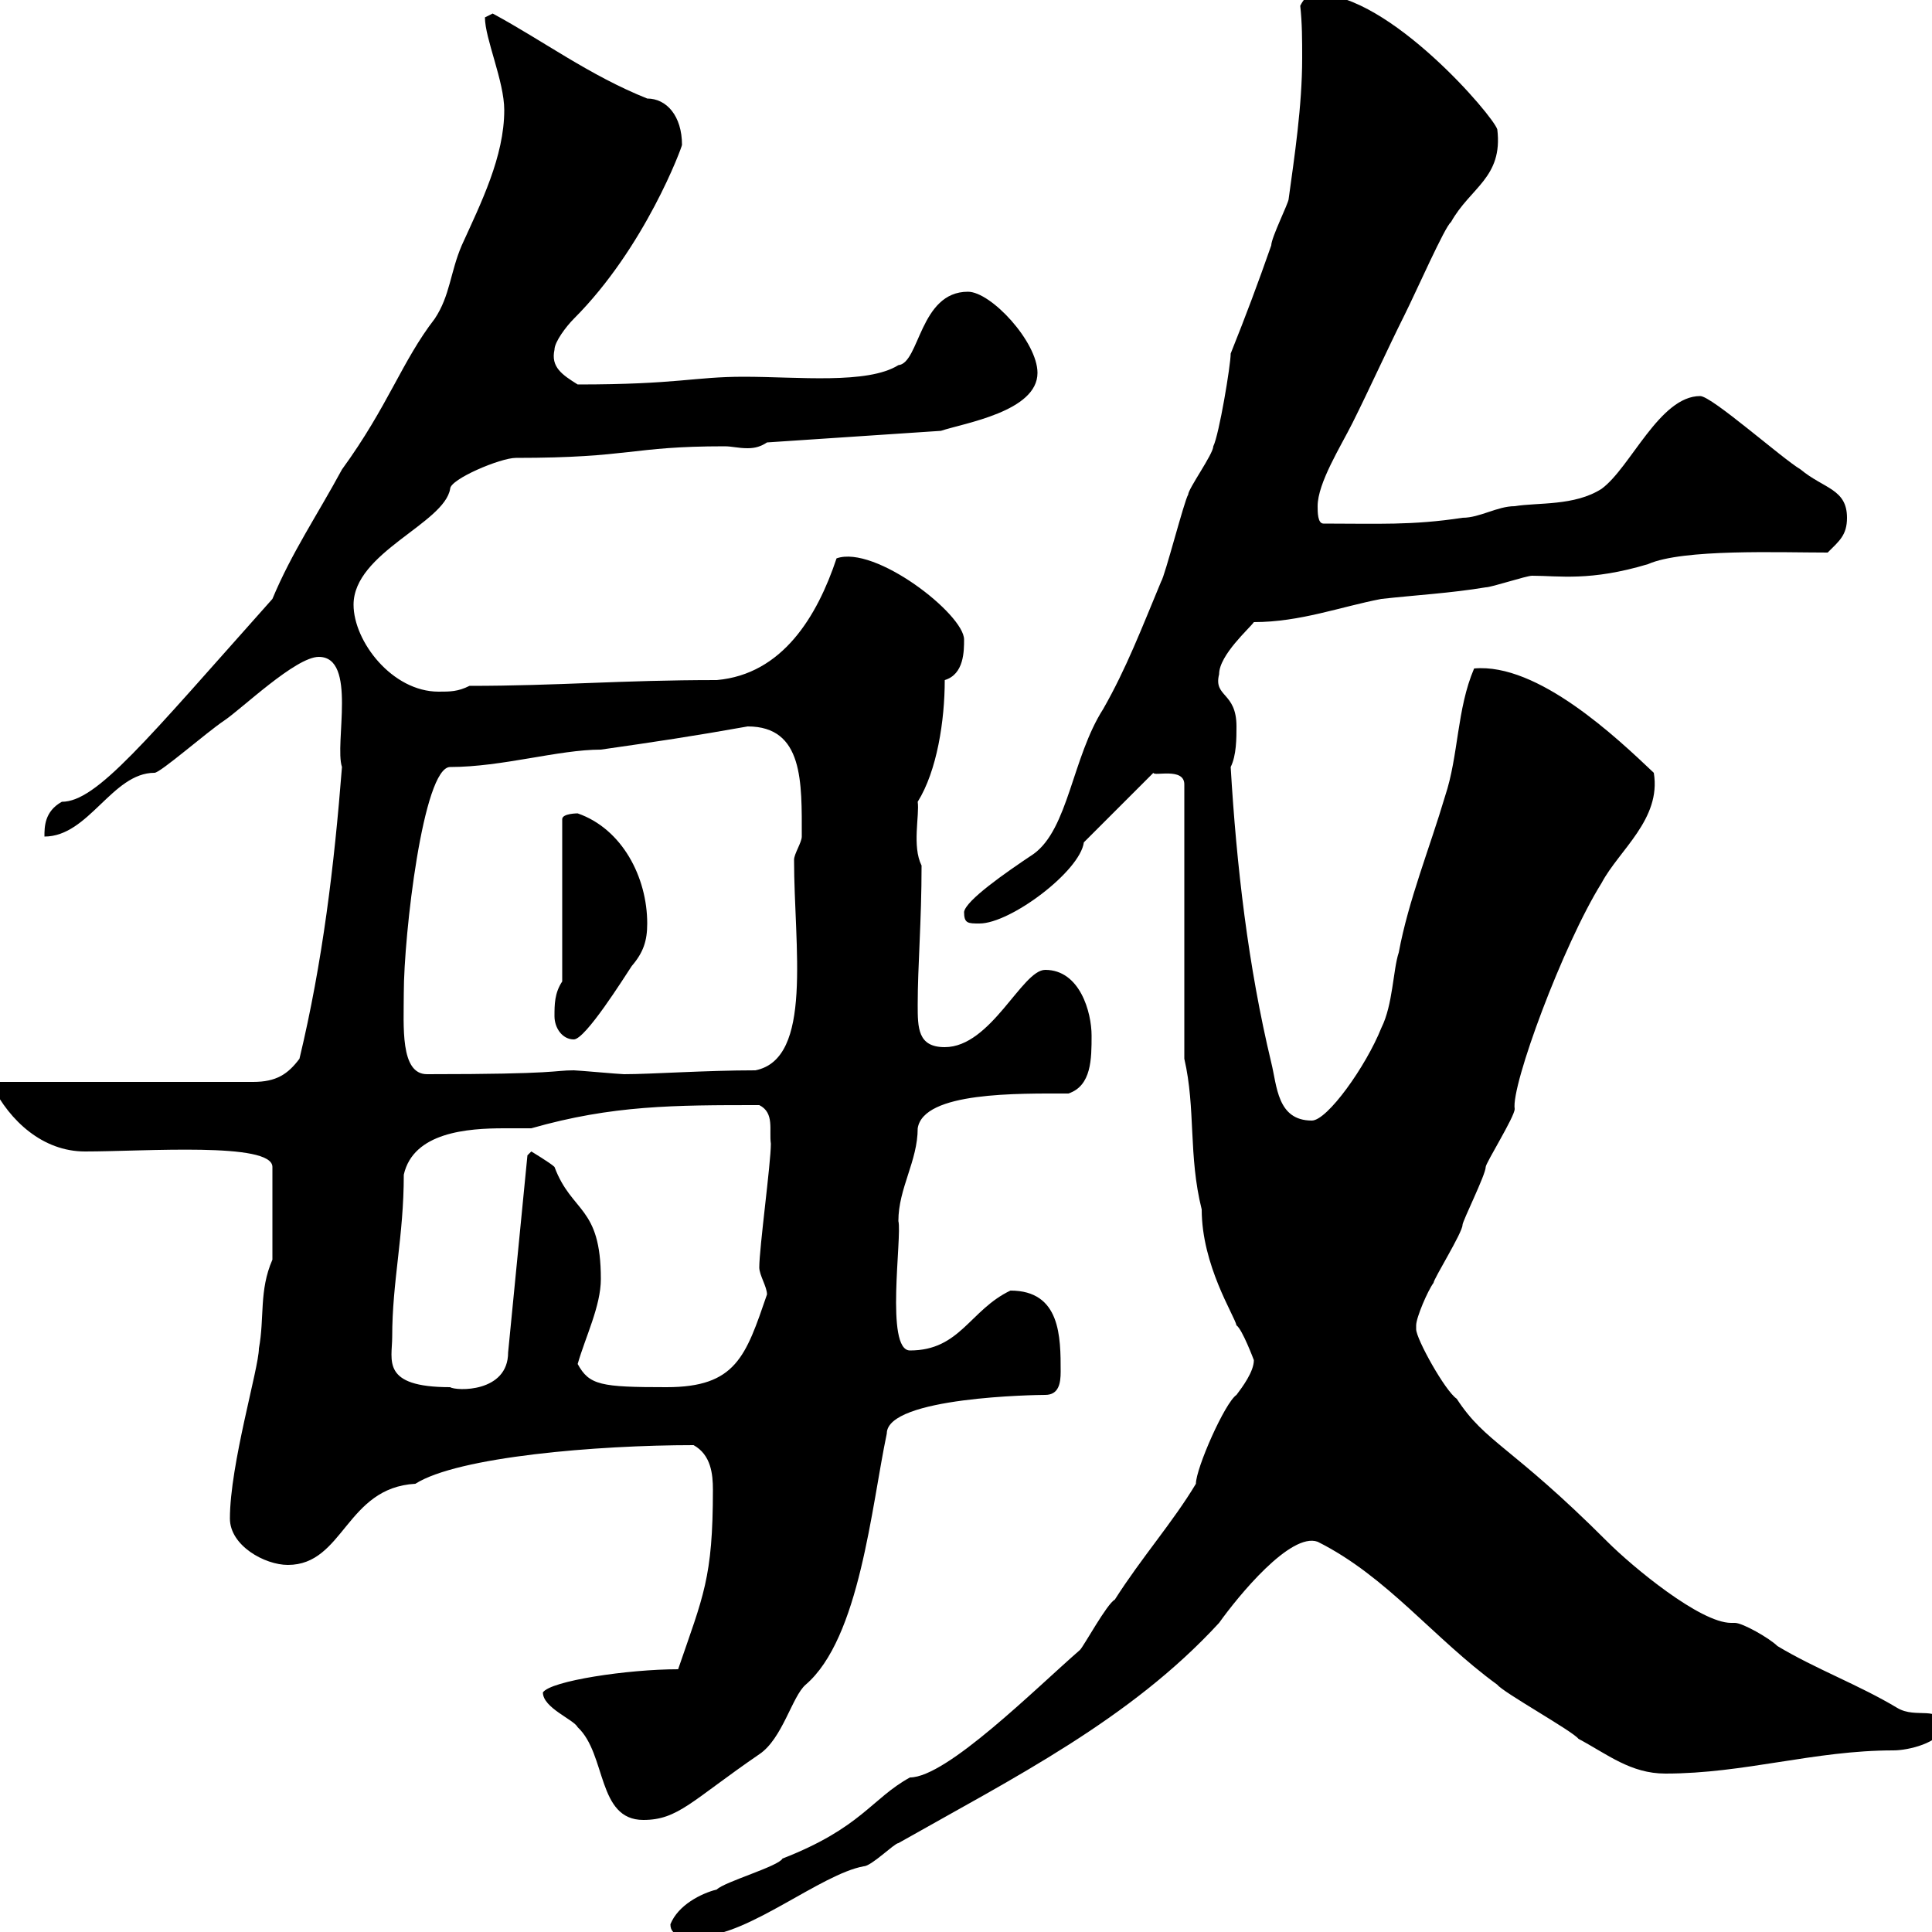 <svg xmlns="http://www.w3.org/2000/svg" xmlns:xlink="http://www.w3.org/1999/xlink" width="300" height="300"><path d="M104.10 298.80C104.10 300.90 106.50 300.60 108.90 300.60C116.10 300.60 127.50 291 134.10 289.80C135.30 289.80 138.90 286.20 139.50 286.20C157.50 276 175.50 267 189.30 252C192.30 247.80 200.40 237.90 204.60 239.40C215.40 244.80 222.60 254.40 232.50 261.60C233.40 262.80 244.20 268.80 245.10 270C249.60 272.40 253.20 275.40 258.60 275.40C270.90 275.40 281.70 271.80 294 271.80C296.40 271.80 301.20 270.60 301.80 268.20C301.20 264.60 297.60 267 294.60 265.20C288.60 261.60 282 259.20 276 255.60C274.80 254.40 270.60 252 269.40 252C269.40 252 268.80 252 268.80 252C264 252 253.50 243.30 249.60 239.40C234.60 224.40 230.70 224.10 226.20 217.20C224.40 216 219.90 207.90 219.90 206.40C219.90 206.40 219.90 205.80 219.90 205.80C219.90 204.60 221.70 200.40 222.60 199.20C222.60 198.60 227.10 191.40 227.10 190.20C227.10 189.60 230.70 182.40 230.70 181.20C230.70 180.60 235.20 173.40 235.20 172.20C234.60 168.60 242.70 146.70 248.70 137.10C251.40 132 258 127.20 256.80 120C251.10 114.60 238.80 102.90 228.90 103.80C226.20 110.10 226.50 117.30 224.40 123.60C222 131.70 218.70 139.80 217.20 147.90C216.30 150.60 216.30 156 214.50 159.60C212.10 165.60 206.10 174 203.70 174C198.30 174 198.30 168.60 197.40 165C193.80 150 192 134.40 191.10 119.10C192 117.30 192 114.60 192 112.80C192 107.40 188.40 108.30 189.30 104.70C189.30 101.70 194.10 97.50 194.70 96.60C201.90 96.60 208.20 94.20 214.50 93C219.90 92.40 225.30 92.10 230.70 91.20C231.60 91.20 237 89.40 237.90 89.40C242.10 89.40 246.90 90.30 255.90 87.60C261.30 85.20 276.30 85.80 283.80 85.80C285.60 84 286.80 83.10 286.80 80.40C286.80 75.90 283.20 75.90 279.60 72.90C276.60 71.10 265.80 61.50 264 61.50C257.70 61.50 253.20 72.60 248.70 75.90C244.50 78.60 238.80 78 235.20 78.60C232.50 78.60 229.80 80.40 227.10 80.40C219.30 81.60 213.90 81.30 205.50 81.30C204.60 81.30 204.60 79.50 204.60 78.60C204.60 75 208.20 69.30 210 65.70C212.70 60.30 215.40 54.30 218.10 48.90C219.90 45.30 224.40 35.10 225.30 34.50C228.30 29.10 233.40 27.60 232.50 20.10C231.90 18 215.70-0.90 204.60-0.90C203.70-0.90 202.80-0.90 201.90 0.90C202.20 3.60 202.20 6.30 202.20 9C202.20 16.50 201 24.30 200.10 30.90C200.10 31.50 197.40 36.90 197.40 38.10C195.30 44.10 193.50 48.90 191.10 54.90C191.10 56.70 189.30 67.50 188.40 69.30C188.40 70.50 184.50 75.90 184.50 76.80C183.90 77.70 180.90 89.40 180.30 90.30C177.30 97.50 174.90 103.80 171.30 110.10C166.50 117.60 165.90 128.70 160.50 132.60C156 135.60 150 139.80 149.70 141.60C149.70 143.40 150.30 143.40 152.10 143.40C156.90 143.40 167.70 135.30 168.30 130.80L179.10 120C179.10 120.60 183.90 119.10 183.90 121.80L183.90 164.40C185.70 172.20 184.50 179.40 186.60 187.80C186.60 196.50 191.70 204.30 192 205.80C192.90 206.40 194.70 211.20 194.70 211.20C194.70 213 192.90 215.40 192 216.60C190.20 217.80 185.70 228 185.70 230.40C182.10 236.40 177.30 241.80 173.10 248.40C171.90 249 168.30 255.60 167.70 256.20C160.80 262.20 147 276 141.30 276C135.30 279.30 133.80 283.80 121.50 288.60C120.90 289.80 112.50 292.20 111.30 293.40C108.90 294 105.30 295.80 104.10 298.80ZM84.30 262.80C84.30 265.20 89.10 267 89.70 268.20C94.20 272.40 92.70 282.60 99.90 282.60C105.30 282.60 107.40 279.60 117.90 272.40C121.50 270 123 263.40 125.10 261.60C133.50 254.40 135.30 234 137.70 222.60C137.70 216.90 161.10 216.60 162.30 216.60C164.40 216.60 164.70 214.80 164.70 213C164.70 207.60 164.70 200.40 156.90 200.40C150.60 203.40 149.10 209.70 141.30 209.70C137.40 209.70 140.10 192 139.50 189.60C139.50 184.50 142.50 180.30 142.50 175.20C143.40 169.50 158.10 169.80 165.90 169.80C169.50 168.60 169.50 164.40 169.50 160.80C169.50 157.20 167.70 150.60 162.30 150.60C158.70 150.60 153.90 162.60 146.70 162.60C142.50 162.60 142.50 159.60 142.50 156C142.50 150 143.10 143.10 143.10 134.40C141.60 131.40 142.80 126.60 142.50 124.50C145.50 119.70 146.70 111.90 146.70 105.60C149.70 104.70 149.70 101.10 149.70 99.30C149.70 95.40 135.90 84.60 129.90 86.70C126.90 95.70 121.50 104.70 111.30 105.60C96.30 105.60 86.70 106.50 72.90 106.50C71.10 107.40 69.90 107.40 68.10 107.40C60.90 107.40 54.90 99.60 54.90 93.90C54.90 85.80 69 81.30 69.90 75.90C69.90 74.40 77.70 71.10 80.10 71.10C98.10 71.10 97.80 69.30 112.50 69.30C113.70 69.30 114.60 69.60 116.10 69.60C117.30 69.60 118.20 69.30 119.10 68.70L146.10 66.90C149.70 65.70 161.10 63.90 161.10 57.90C161.10 53.10 153.90 45.30 150.30 45.30C142.80 45.30 142.80 56.40 139.50 56.70C134.70 59.70 123.90 58.50 115.50 58.50C107.70 58.50 105.30 59.70 89.70 59.70C87.30 58.20 85.50 57 86.10 54.30C86.10 53.10 87.90 50.70 89.10 49.50C100.20 38.40 105.90 22.80 105.90 22.50C105.90 18 103.50 15.30 100.50 15.30C91.50 11.70 84.30 6.30 76.50 2.10C76.50 2.10 75.30 2.70 75.30 2.70C75.30 6 78.30 12.60 78.30 17.10C78.30 24.30 74.70 31.50 71.70 38.10C69.90 42.30 69.90 45.90 67.50 49.50C62.40 56.10 60.30 63 53.10 72.90C49.20 80.10 45.30 85.80 42.30 93C22.50 115.20 15 124.50 9.60 124.50C6.90 126 6.90 128.40 6.90 129.90C13.80 129.90 17.40 120 24 120C24.90 120 32.10 113.70 34.80 111.90C37.50 110.10 45.90 102 49.50 102C55.50 102 51.90 115.50 53.10 119.10C51.90 134.40 50.10 149.40 46.50 164.40C44.70 166.80 42.90 168 39.30 168L-0.30 168L-1.20 168.60C1.50 174 6.60 178.80 13.20 178.80C22.50 178.80 42.30 177.30 42.30 181.20L42.30 195.60C40.20 200.40 41.10 204.60 40.20 209.40C40.20 212.40 35.70 227.40 35.70 235.80C35.70 240 41.10 243 44.70 243C53.40 243 53.70 231 64.50 230.40C71.10 226.20 92.70 224.40 107.70 224.40C110.40 225.90 110.70 228.90 110.70 231.30C110.70 245.10 109.20 247.80 105.30 259.20C97.50 259.20 85.50 261 84.30 262.80ZM60.90 207.60C60.90 198.90 62.70 192 62.70 182.40C64.20 175.80 72.60 175.20 78.30 175.20C80.10 175.20 81.60 175.20 82.50 175.20C95.10 171.60 104.70 171.60 117.90 171.60C120.30 172.80 119.40 175.50 119.70 177.60C119.70 180.60 117.90 193.80 117.90 196.80C117.90 198 119.10 199.80 119.10 201C115.80 210.60 114.30 215.40 103.50 215.40C93.30 215.40 91.50 215.10 89.70 211.80C90.90 207.60 93.30 202.80 93.30 198.60C93.30 187.20 88.80 188.40 86.10 181.20C85.50 180.60 82.50 178.80 82.50 178.80L81.90 179.40L78.90 210C78.90 216.30 70.80 216 69.90 215.40C59.10 215.40 60.90 211.20 60.90 207.60ZM62.70 154.20C62.70 145.20 65.70 119.10 69.90 119.10C78 119.10 86.70 116.40 93.30 116.40C101.70 115.20 107.70 114.30 116.10 112.80C124.80 112.80 124.50 121.50 124.50 129.90C124.50 130.80 123.30 132.60 123.30 133.50C123.30 147 126.30 164.40 117.30 166.20C109.50 166.20 101.10 166.80 96.90 166.80C96.30 166.80 89.70 166.20 89.10 166.20C85.80 166.20 87 166.80 66.30 166.80C62.10 166.80 62.70 159.30 62.70 154.20ZM86.10 157.80C86.10 159.60 87.30 161.40 89.10 161.40C90.90 161.40 96.90 151.80 98.10 150C99.90 147.90 100.50 146.10 100.50 143.40C100.50 136.20 96.60 128.70 89.70 126.30C89.70 126.30 87.30 126.30 87.30 127.20L87.30 152.40C86.10 154.20 86.10 156 86.10 157.80Z"/></svg>